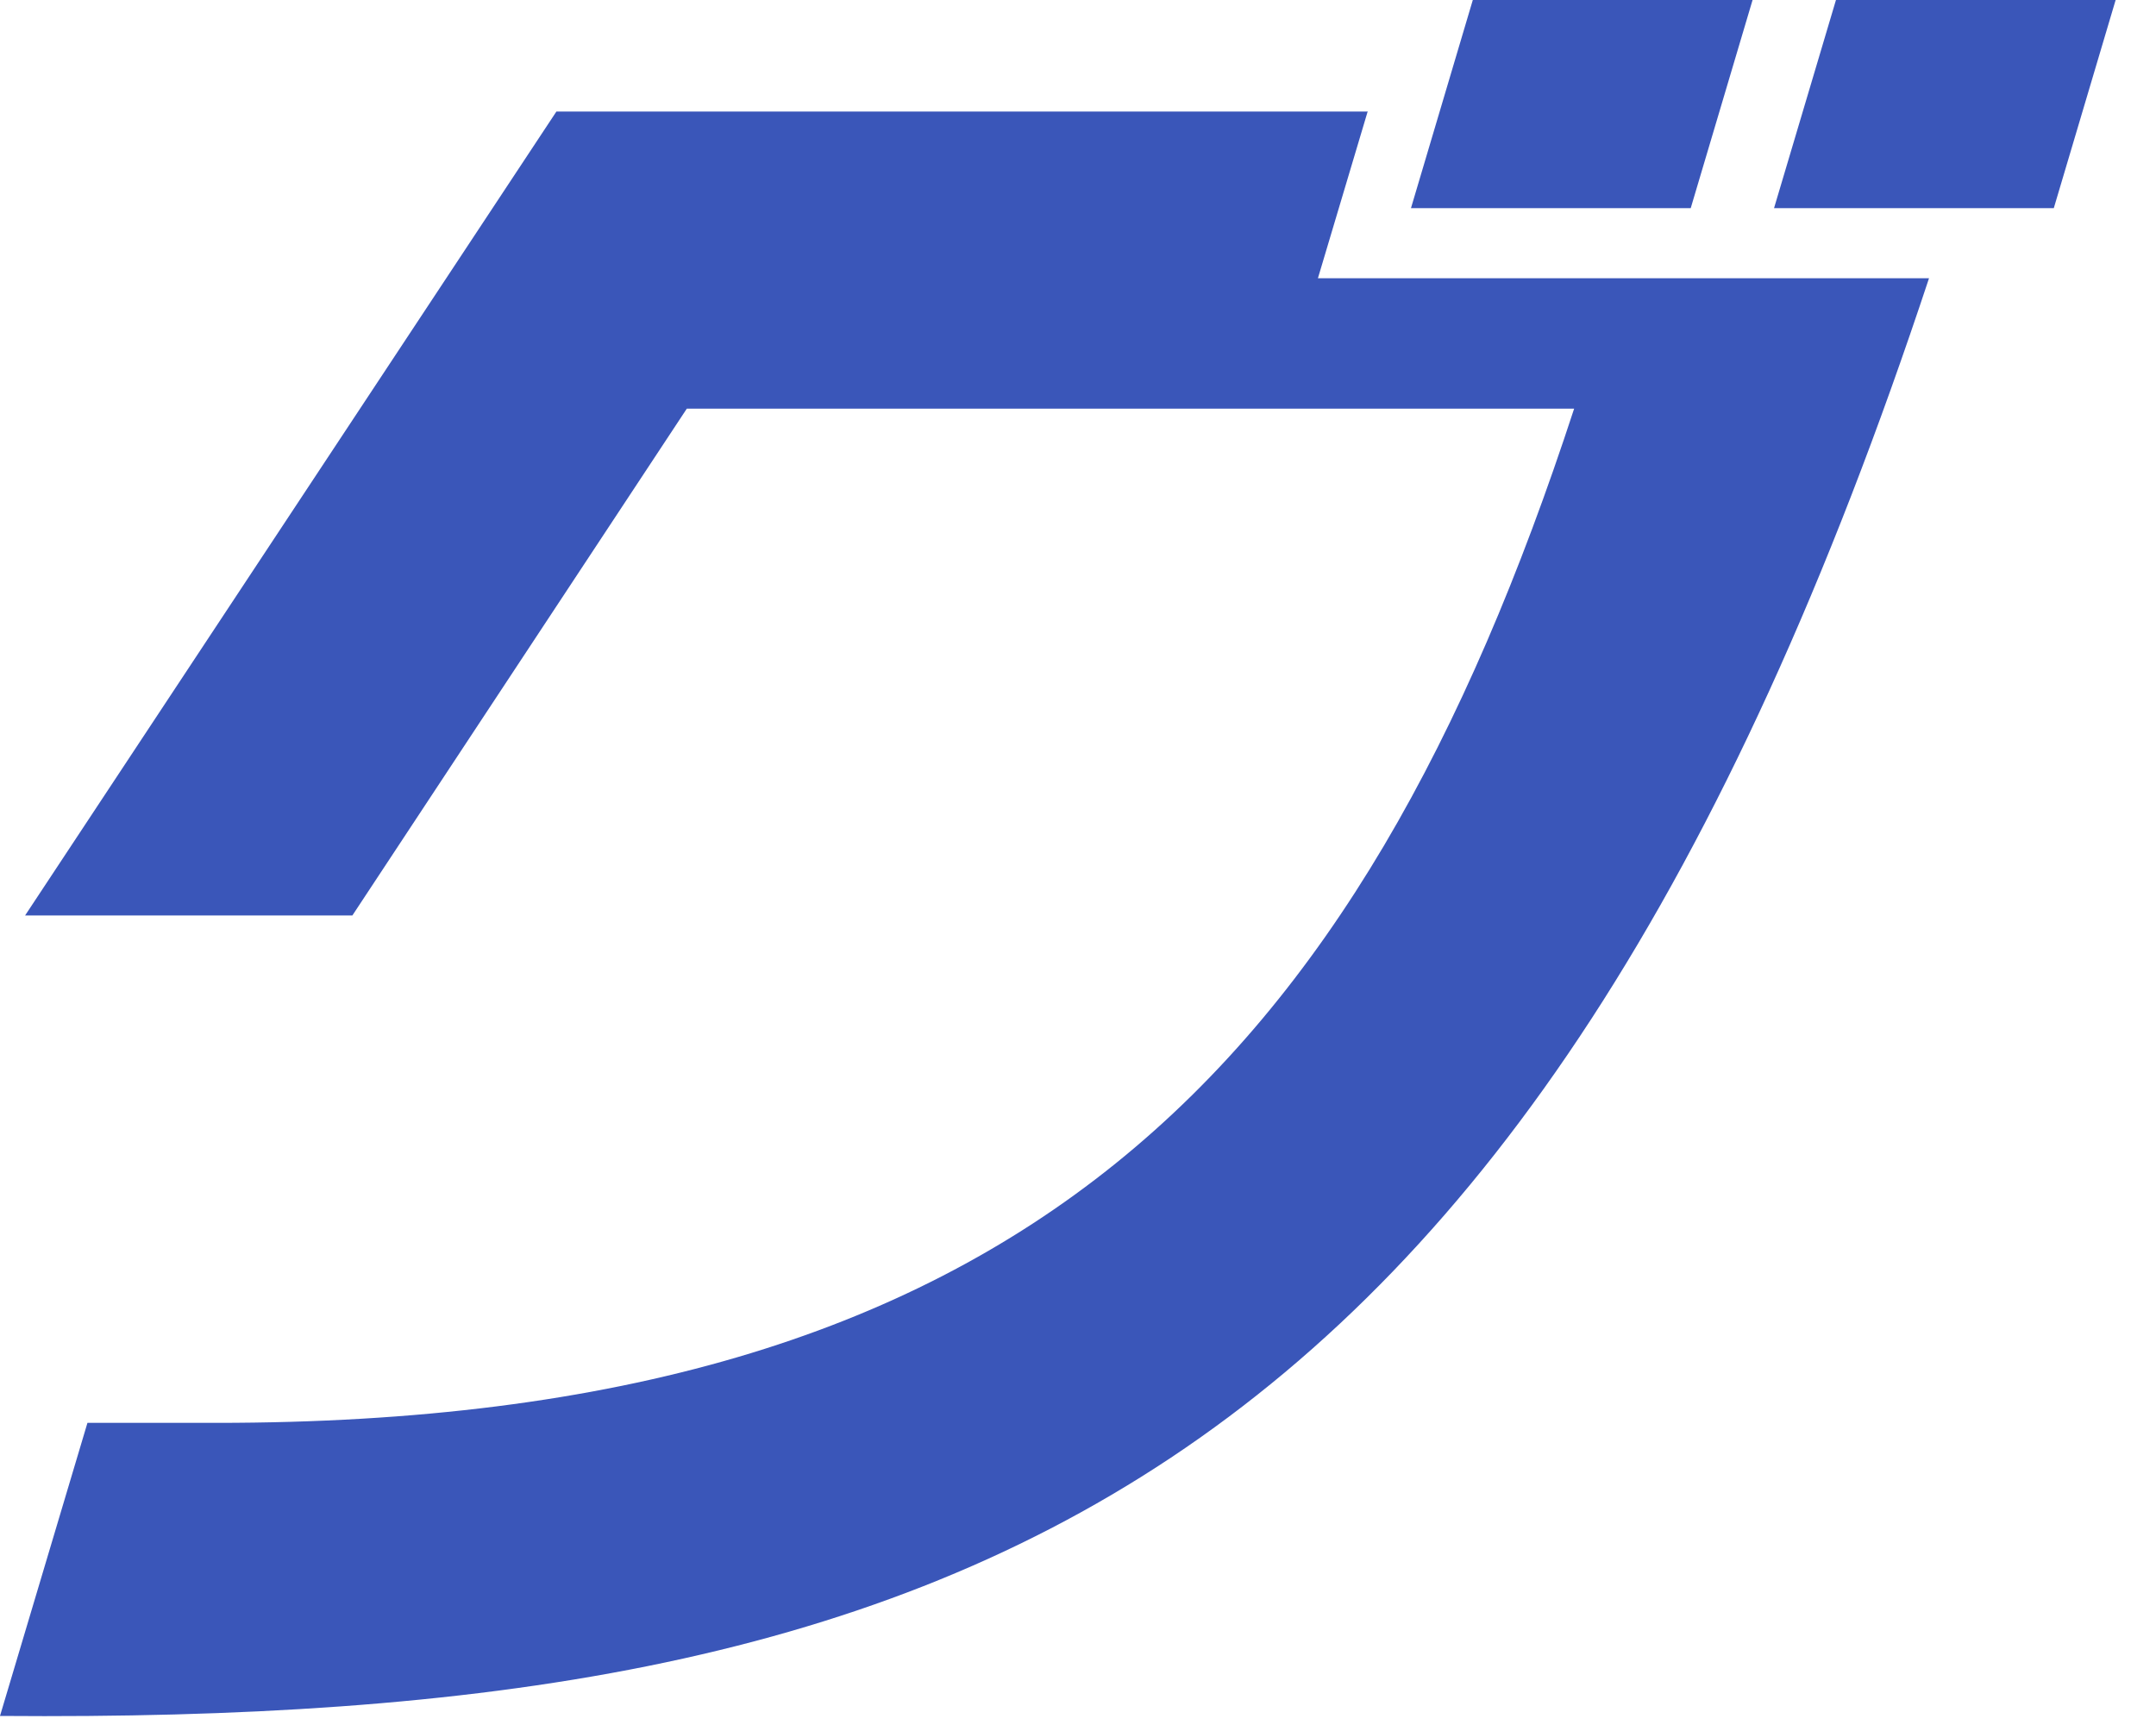 <?xml version="1.0" encoding="utf-8"?>
<svg xmlns="http://www.w3.org/2000/svg" fill="none" height="100%" overflow="visible" preserveAspectRatio="none" style="display: block;" viewBox="0 0 25 20" width="100%">
<path d="M15.857 1.299L15.282 3.226H22.368C17.683 17.375 11.071 19.984 0 19.895L1.014 16.497H2.508C11.83 16.497 15.75 12.393 18.253 4.738H7.964L4.086 10.614H0.291L6.452 1.293H15.863L15.857 1.299ZM19.605 2.413H16.361L17.078 0H20.322L19.605 2.413ZM23.815 2.413H20.571L21.289 0H24.532L23.815 2.413Z" fill="#3A56B9" id="Vector"/>
</svg>